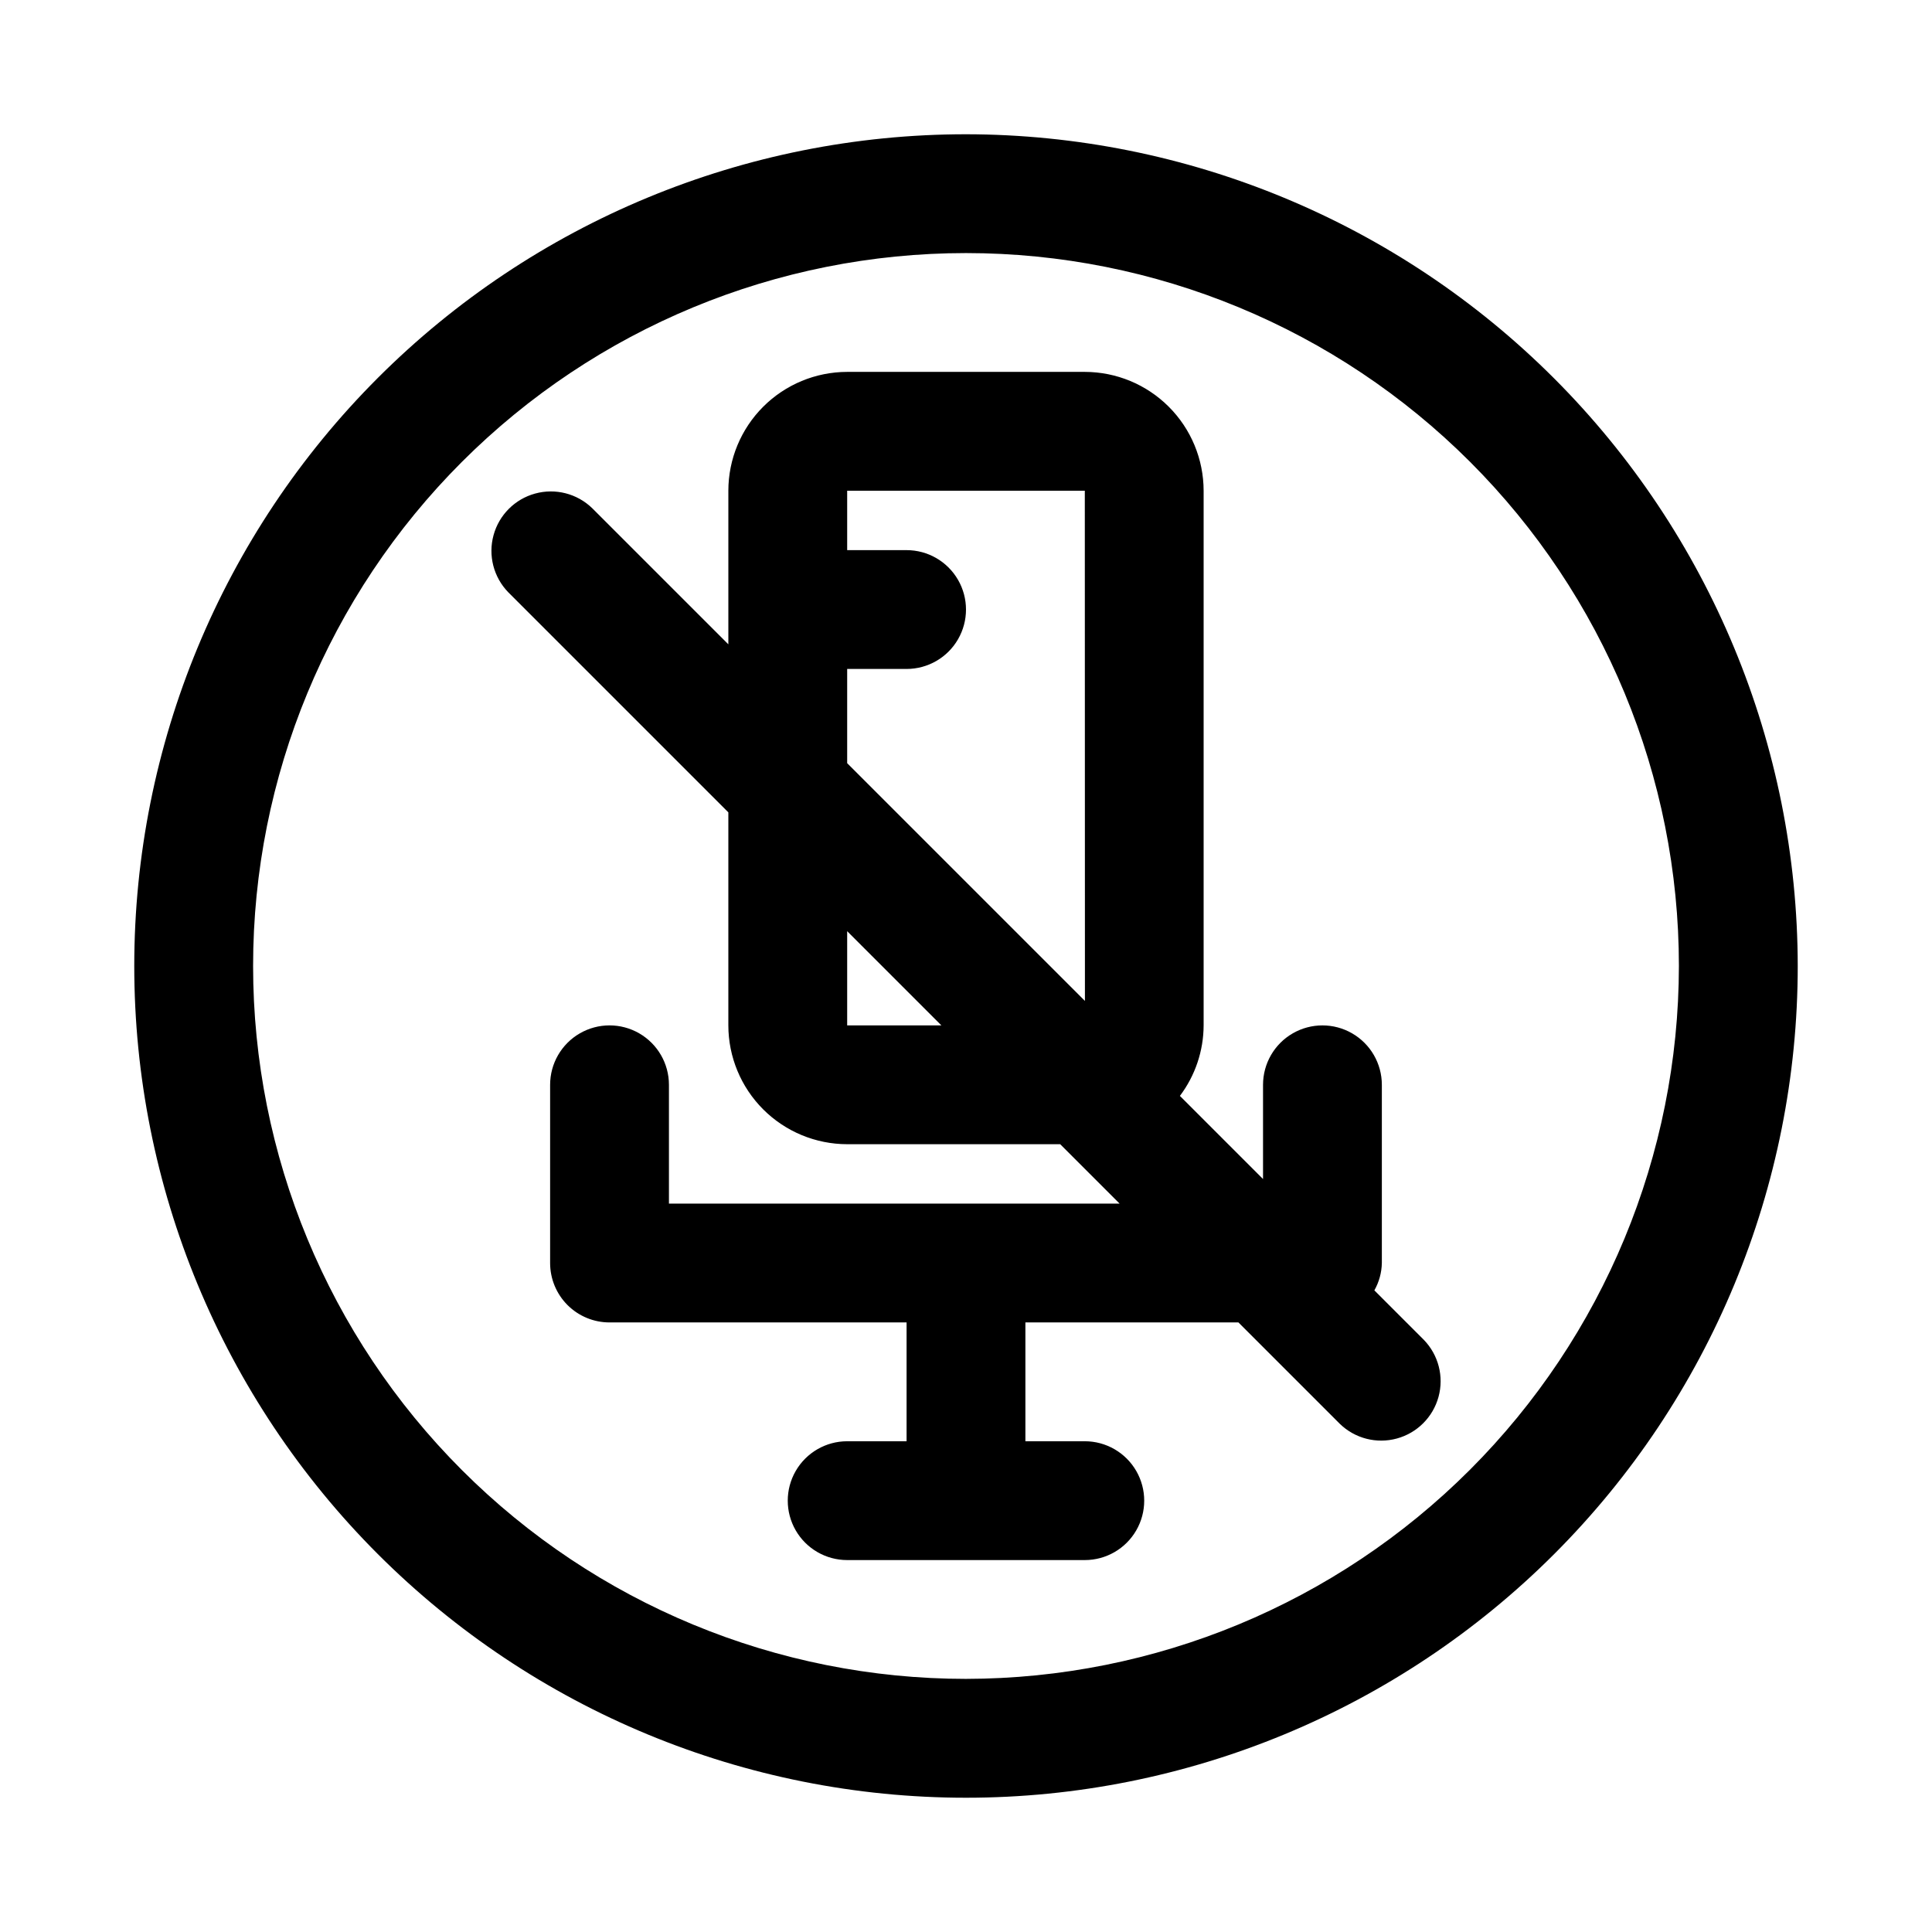 <?xml version="1.0" encoding="UTF-8"?>
<!-- Uploaded to: SVG Repo, www.svgrepo.com, Generator: SVG Repo Mixer Tools -->
<svg fill="#000000" width="800px" height="800px" version="1.1" viewBox="144 144 512 512" xmlns="http://www.w3.org/2000/svg">
 <path d="m400 179.58c-58.461 0-114.52 23.223-155.86 64.559s-64.559 97.398-64.559 155.86c0 58.457 23.223 114.52 64.559 155.86 41.336 41.336 97.398 64.559 155.86 64.559 58.457 0 114.52-23.223 155.86-64.559 41.336-41.336 64.559-97.398 64.559-155.86-0.062-58.441-23.309-114.46-64.629-155.79-41.324-41.32-97.348-64.562-155.79-64.629zm0 409.34c-50.109 0-98.164-19.902-133.59-55.336-35.43-35.43-55.336-83.484-55.336-133.59 0-50.109 19.906-98.164 55.336-133.59s83.484-55.336 133.59-55.336c50.105 0 98.16 19.906 133.59 55.336 35.434 35.43 55.336 83.484 55.336 133.59-0.055 50.09-19.977 98.113-55.395 133.53s-83.441 55.34-133.53 55.395zm108.22-102.96c1.25-2.211 1.934-4.699 1.984-7.242v-47.23c0-5.625-3-10.824-7.871-13.637-4.871-2.812-10.875-2.812-15.746 0s-7.871 8.012-7.871 13.637v24.969l-22.031-22.031c4.059-5.387 6.266-11.941 6.289-18.684v-141.7c-0.012-8.348-3.332-16.352-9.238-22.254-5.902-5.902-13.902-9.223-22.25-9.234h-62.977c-8.348 0.012-16.352 3.332-22.254 9.234-5.902 5.902-9.227 13.906-9.234 22.254v40.711l-36.102-36.098c-4-3.863-9.738-5.332-15.102-3.859-5.363 1.469-9.551 5.656-11.02 11.02-1.473 5.363-0.004 11.102 3.859 15.102l58.363 58.363v56.457c0.008 8.348 3.332 16.352 9.234 22.254 5.902 5.902 13.906 9.223 22.254 9.234h56.457l15.742 15.742-119.43 0.004v-31.488c0-5.625-3-10.824-7.871-13.637s-10.871-2.812-15.742 0c-4.875 2.812-7.875 8.012-7.875 13.637v47.23c0 4.176 1.656 8.184 4.609 11.137 2.953 2.953 6.961 4.609 11.137 4.606h78.719v31.488h-15.742c-5.625 0-10.824 3.004-13.637 7.875-2.812 4.871-2.812 10.871 0 15.742s8.012 7.871 13.637 7.871h62.977c5.625 0 10.82-3 13.633-7.871s2.812-10.871 0-15.742c-2.812-4.871-8.008-7.875-13.633-7.875h-15.746v-31.488h56.457l26.875 26.875c3.996 3.879 9.742 5.356 15.113 3.887 5.371-1.465 9.566-5.66 11.035-11.031s-0.008-11.117-3.887-15.117zm-139.71-164.68h15.742c5.625 0 10.824-3 13.637-7.871s2.812-10.871 0-15.742c-2.812-4.875-8.012-7.875-13.637-7.875h-15.742v-15.742h62.977l0.031 135.21-63.008-63.008zm0 94.465v-24.969l24.969 24.969z"/>
</svg>